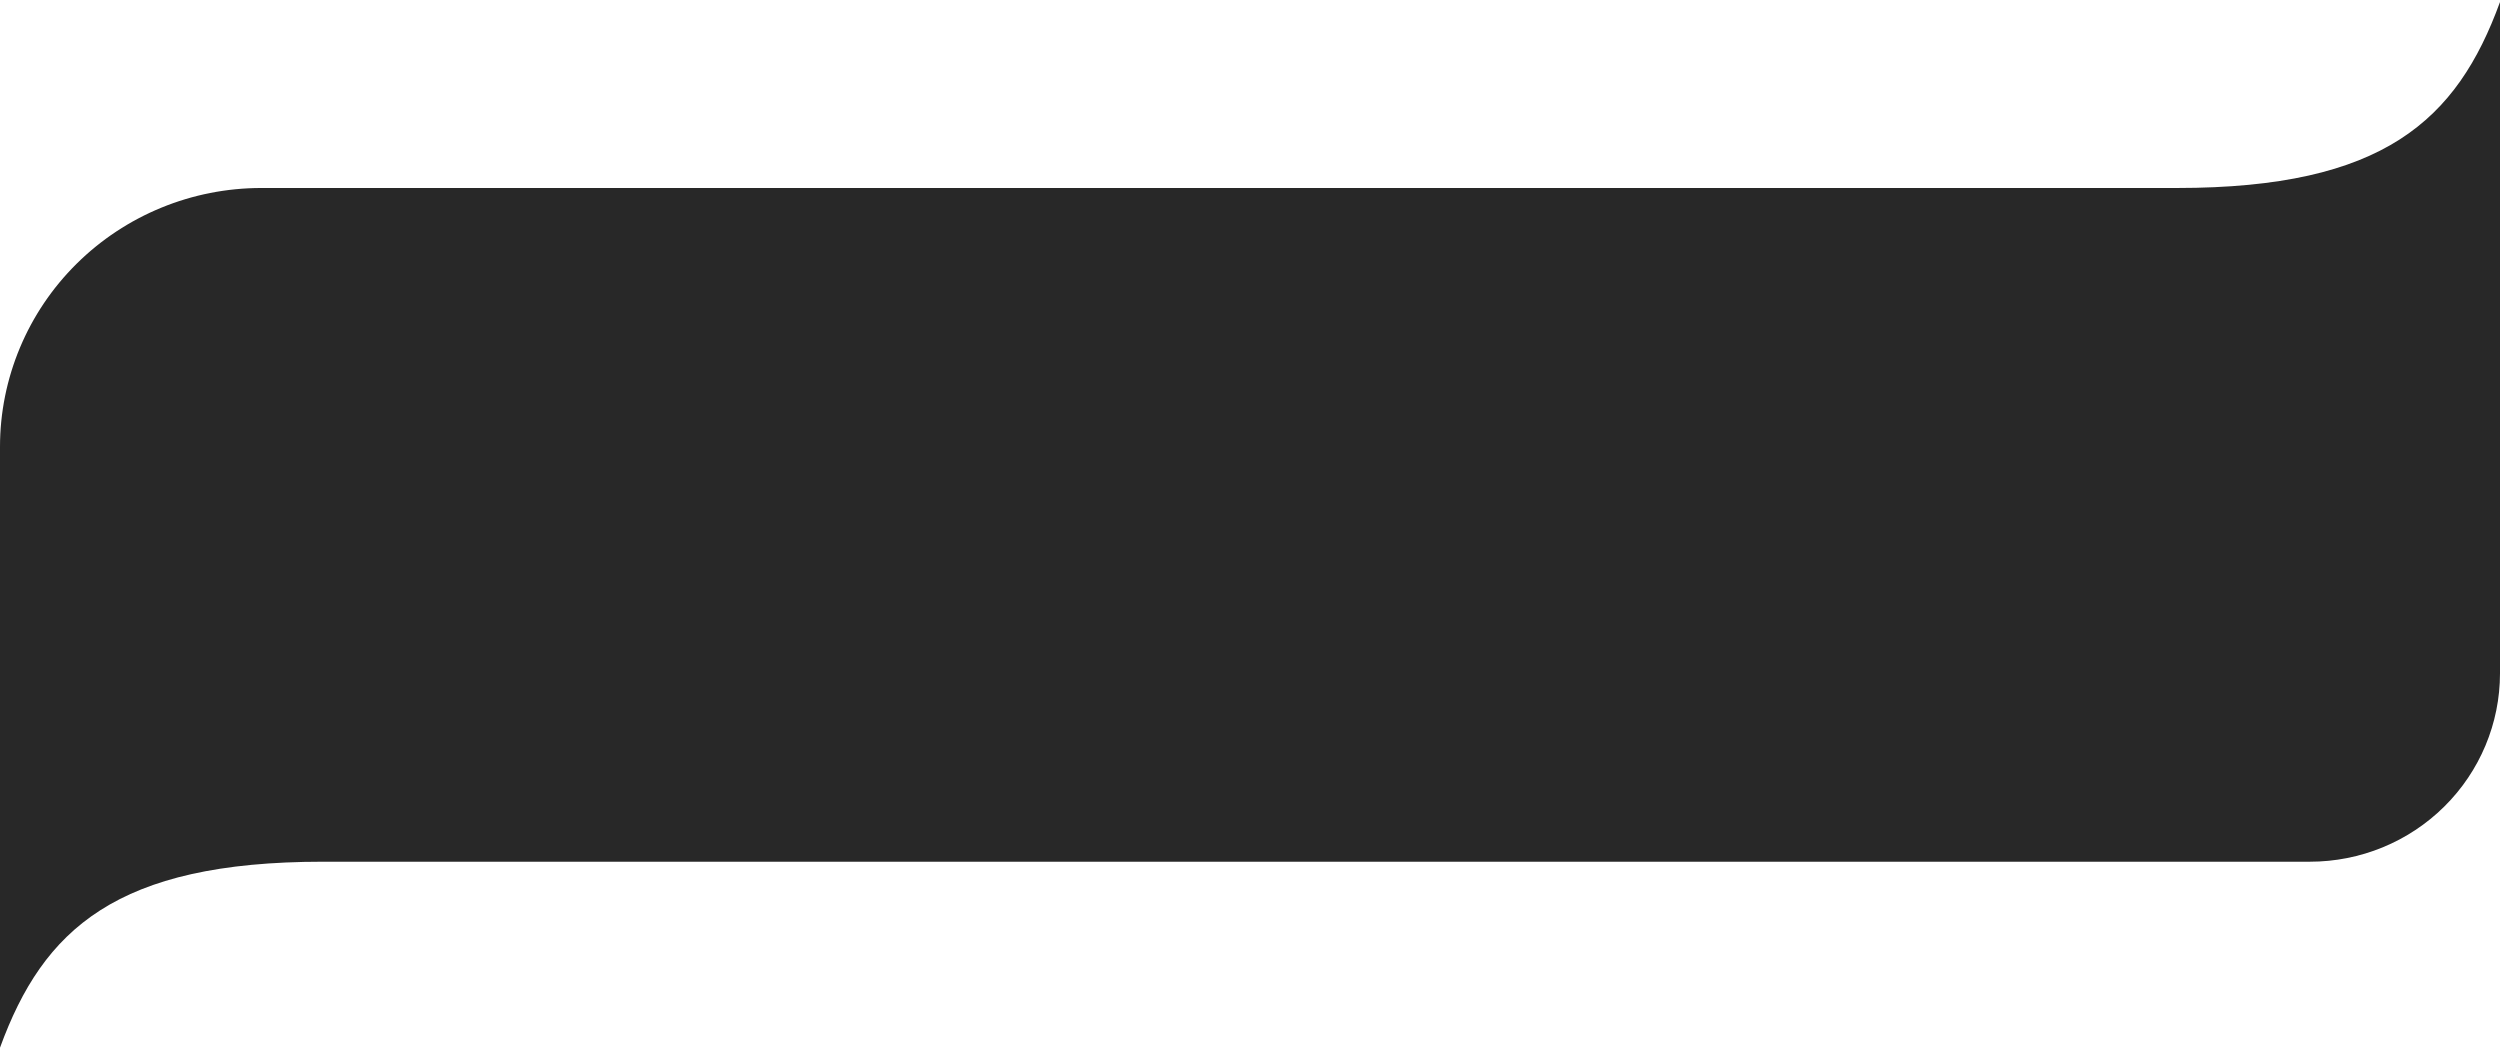 <?xml version="1.0" encoding="UTF-8"?> <svg xmlns="http://www.w3.org/2000/svg" width="320" height="135" viewBox="0 0 320 135" fill="none"><path d="M0 57.197C0.003 48.409 3.527 39.981 9.799 33.767C16.071 27.553 24.576 24.063 33.444 24.063H278.663C305.08 24.063 314.475 15.421 320 0.258V86.192C319.997 92.587 317.433 98.719 312.869 103.239C308.306 107.76 302.118 110.299 295.666 110.299H41.337C14.92 110.299 5.525 118.941 0 134.104V57.197Z" fill="#282828"></path></svg> 